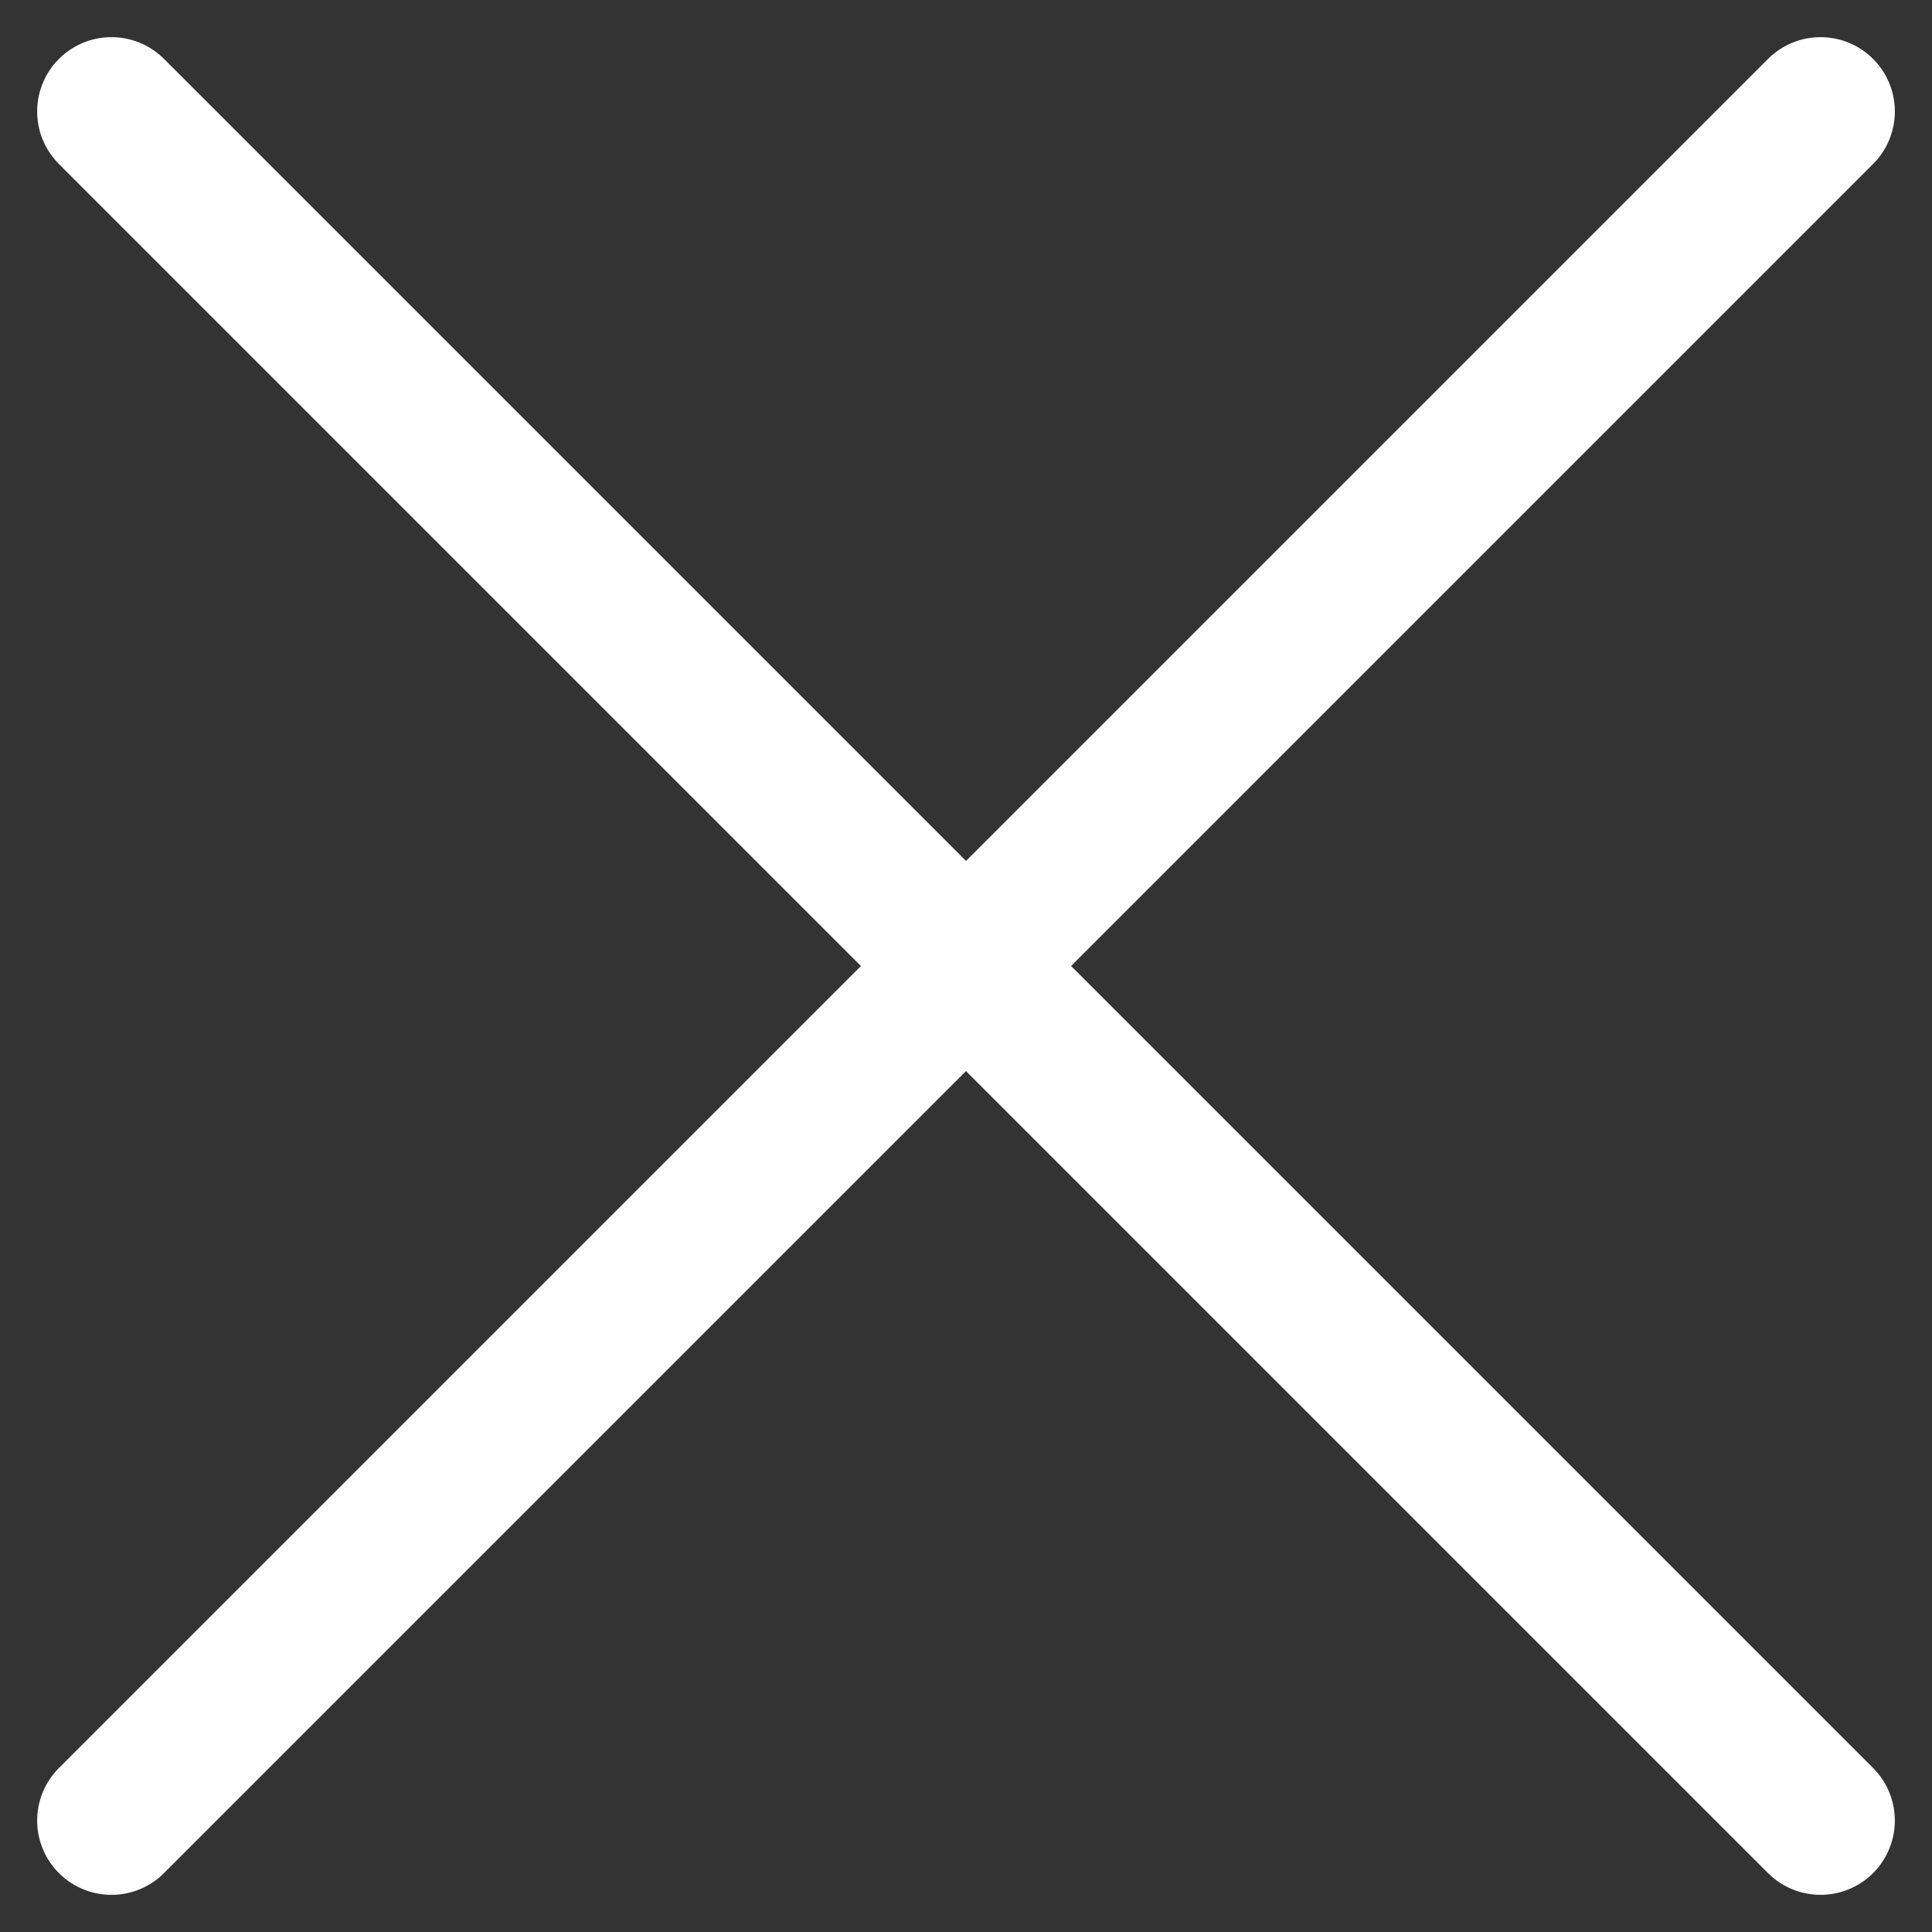 <?xml version="1.0" encoding="UTF-8"?>
<svg width="26px" height="26px" viewBox="0 0 26 26" version="1.1" xmlns="http://www.w3.org/2000/svg" xmlns:xlink="http://www.w3.org/1999/xlink">
    <rect x="0" y="0" width="26" height="26" fill="#333333" stroke="none"/>
    <!-- Generator: Sketch 43.1 (39012) - http://www.bohemiancoding.com/sketch -->
    <title>Group</title>
    <desc>Created with Sketch.</desc>
    <defs></defs>
    <g id="Page-1" stroke="none" stroke-width="1" fill="none" fill-rule="evenodd" stroke-linecap="round" stroke-linejoin="round">
        <g id="Menu" transform="translate(-485, -35)" stroke-width="2" stroke="#FFFFFF">
            <g id="close" transform="translate(485, 35)">
                <g id="Group">
                    <g id="Outline_Icons_1_">
                        <g id="Outline_Icons">
                            <g id="Group">
                                <path d="M1.5,1.5 L24.5,24.5" id="Shape"></path>
                                <path d="M24.5,1.5 L1.5,24.5" id="Shape"></path>
                            </g>
                        </g>
                    </g>
                </g>
            </g>
        </g>
    </g>
</svg>